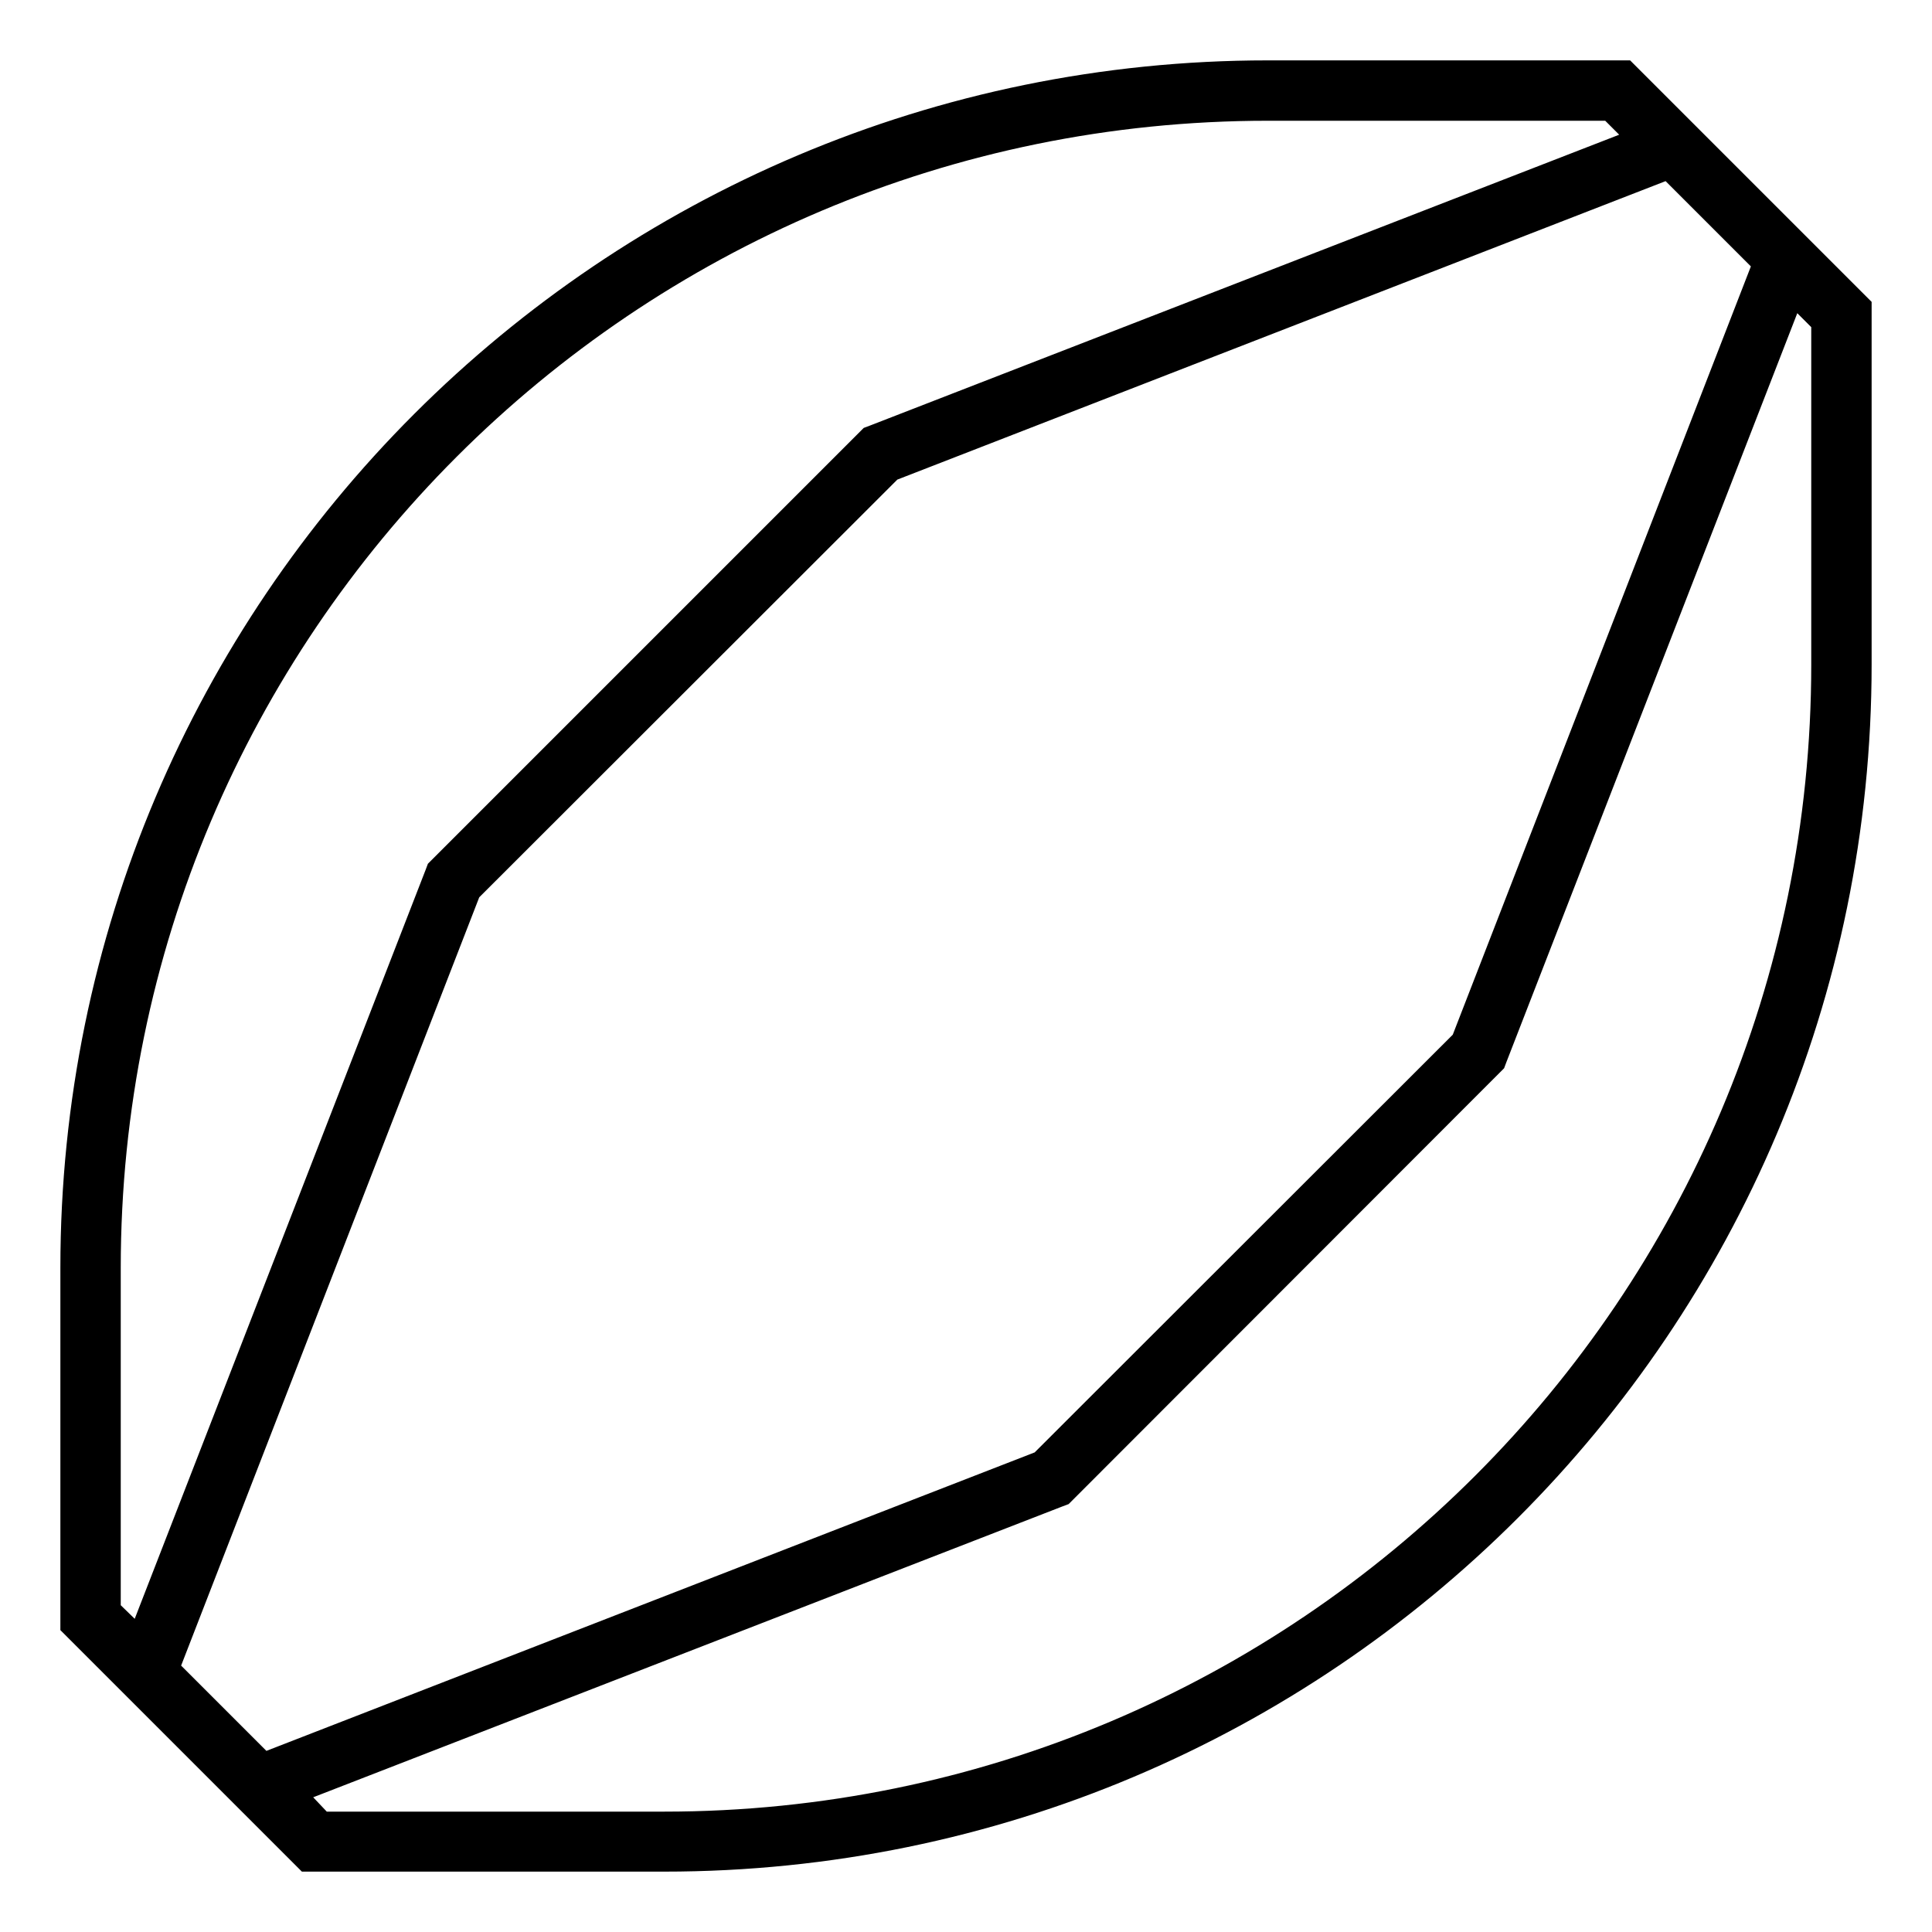 <svg xmlns="http://www.w3.org/2000/svg" viewBox="0 0 512 512"><!--! Font Awesome Pro 6.6.0 by @fontawesome - https://fontawesome.com License - https://fontawesome.com/license (Commercial License) Copyright 2024 Fonticons, Inc. --><path d="M425.4 32l3.7 3.7L230.5 112.8l-1.6 .6-1.2 1.2L114.6 227.7l-1.2 1.2-.6 1.6L35.7 429 32 425.4 32 336C32 168.1 168.1 32 336 32l89.4 0zM70.6 464L48 441.4l79-203.6L237.8 127.1 441.4 48 464 70.6l-79 203.6L274.2 384.9 70.6 464zM83 476.3l198.6-77.1 1.6-.6 1.2-1.2L397.4 284.3l1.2-1.2 .6-1.6L476.3 83l3.7 3.7 0 89.4c0 167.9-136.1 304-304 304l-89.4 0L83 476.3zM496 80L432 16l-96 0C159.3 16 16 159.3 16 336l0 96 64 64 96 0c176.7 0 320-143.3 320-320l0-96z"/></svg>